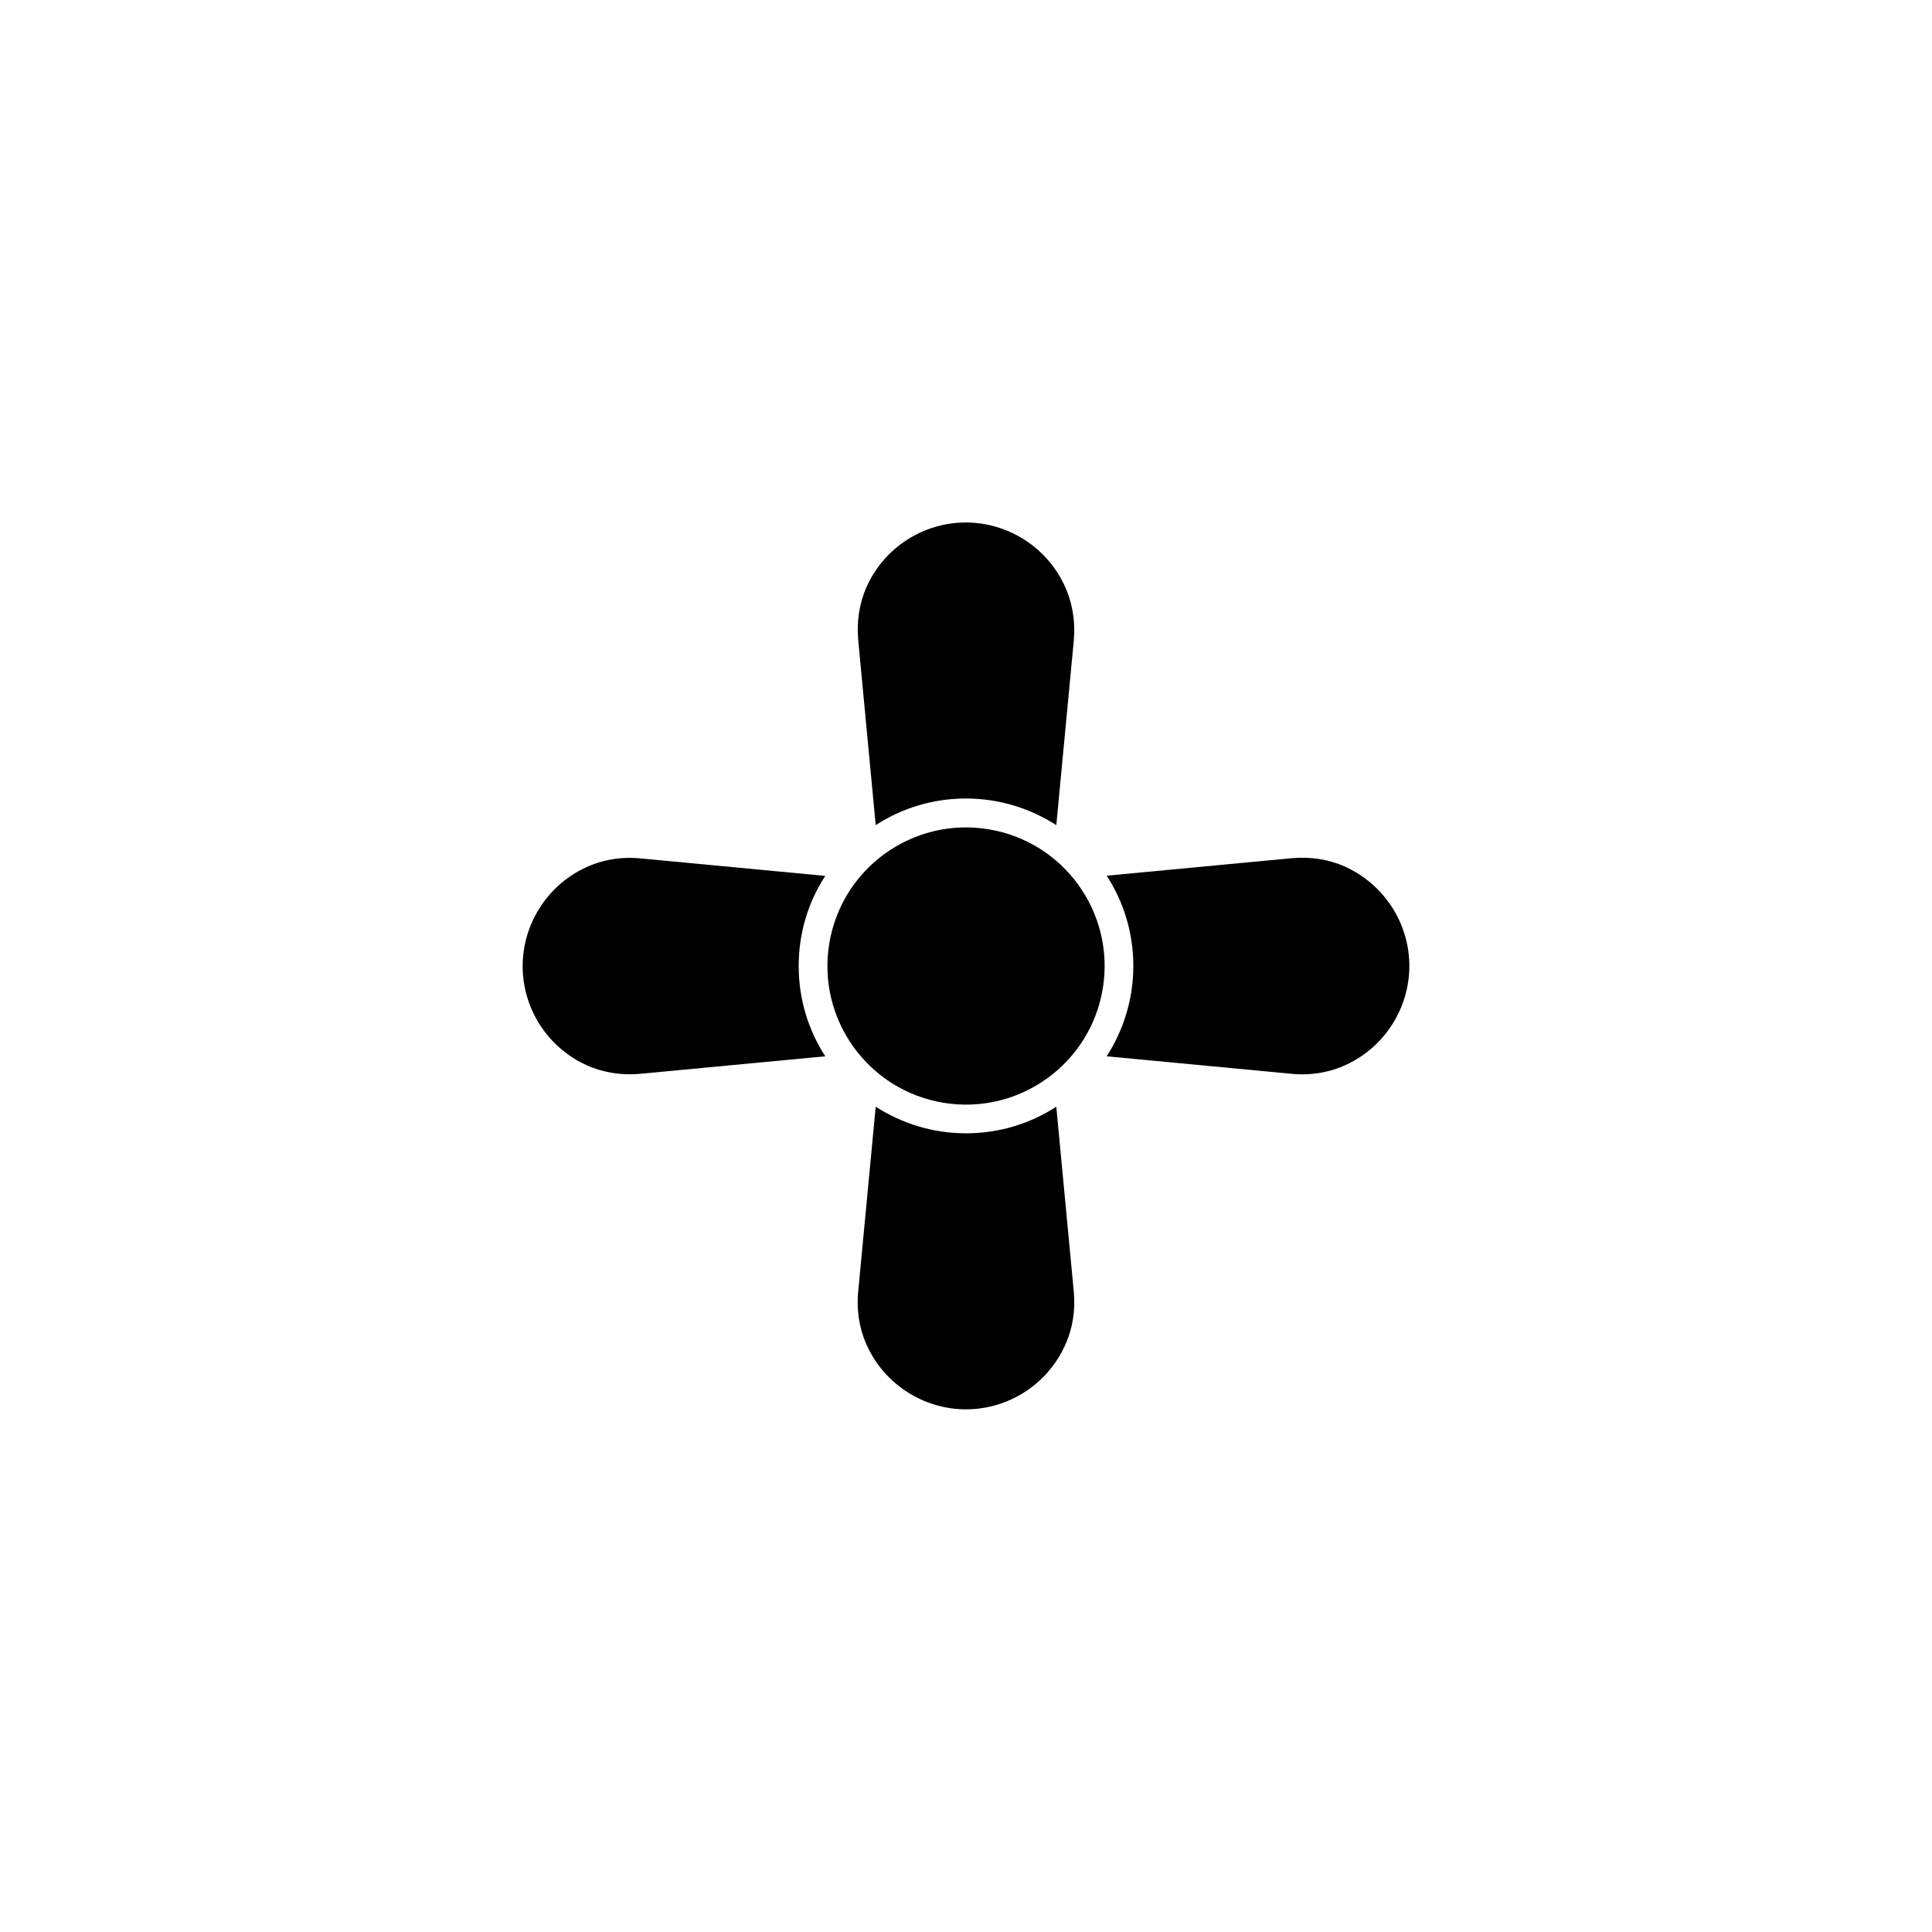 <?xml version="1.0" encoding="UTF-8"?>
<!-- Uploaded to: ICON Repo, www.svgrepo.com, Generator: ICON Repo Mixer Tools -->
<svg fill="#000000" width="800px" height="800px" version="1.1" viewBox="144 144 512 512" xmlns="http://www.w3.org/2000/svg">
 <g>
  <path d="m405.89 363.75c20.023 3.25 33.617 22.113 30.371 42.137-3.25 20.023-22.117 33.621-42.141 30.371-20.02-3.25-33.617-22.113-30.367-42.137 3.246-20.023 22.113-33.621 42.137-30.371"/>
  <path d="m428.57 313.7-4.637 48.969c-6.902-4.434-15.113-7.055-23.93-7.055s-17.027 2.57-23.93 7.055l-4.637-49.02c-0.453-4.938 0.301-9.824 2.215-14.105 4.637-10.379 14.965-17.078 26.301-17.078 11.133 0 21.363 6.5 26.098 16.574 2.113 4.484 2.973 9.574 2.519 14.66z"/>
  <path d="m355.66 400c0 8.816 2.57 17.027 7.055 23.93l-49.02 4.637c-4.938 0.453-9.824-0.301-14.105-2.215-10.379-4.637-17.078-14.965-17.078-26.301 0-11.133 6.5-21.363 16.574-26.098 4.484-2.117 9.523-2.973 14.66-2.469l48.969 4.637c-4.484 6.848-7.055 15.062-7.055 23.879z"/>
  <path d="m426.3 500.41c-4.637 10.379-14.965 17.078-26.301 17.078-11.133 0-21.363-6.5-26.098-16.574-2.117-4.484-2.973-9.523-2.469-14.66l4.637-48.969c6.902 4.434 15.113 7.055 23.93 7.055s17.027-2.57 23.93-7.055l4.637 49.02c0.457 4.938-0.301 9.824-2.266 14.105z"/>
  <path d="m517.49 400c0 11.133-6.5 21.363-16.574 26.098-4.484 2.117-9.523 2.973-14.66 2.469l-48.969-4.637c4.434-6.902 7.055-15.113 7.055-23.93s-2.57-17.027-7.055-23.93l49.02-4.637c4.938-0.453 9.824 0.301 14.105 2.215 10.375 4.688 17.078 15.016 17.078 26.352z"/>
 </g>
</svg>